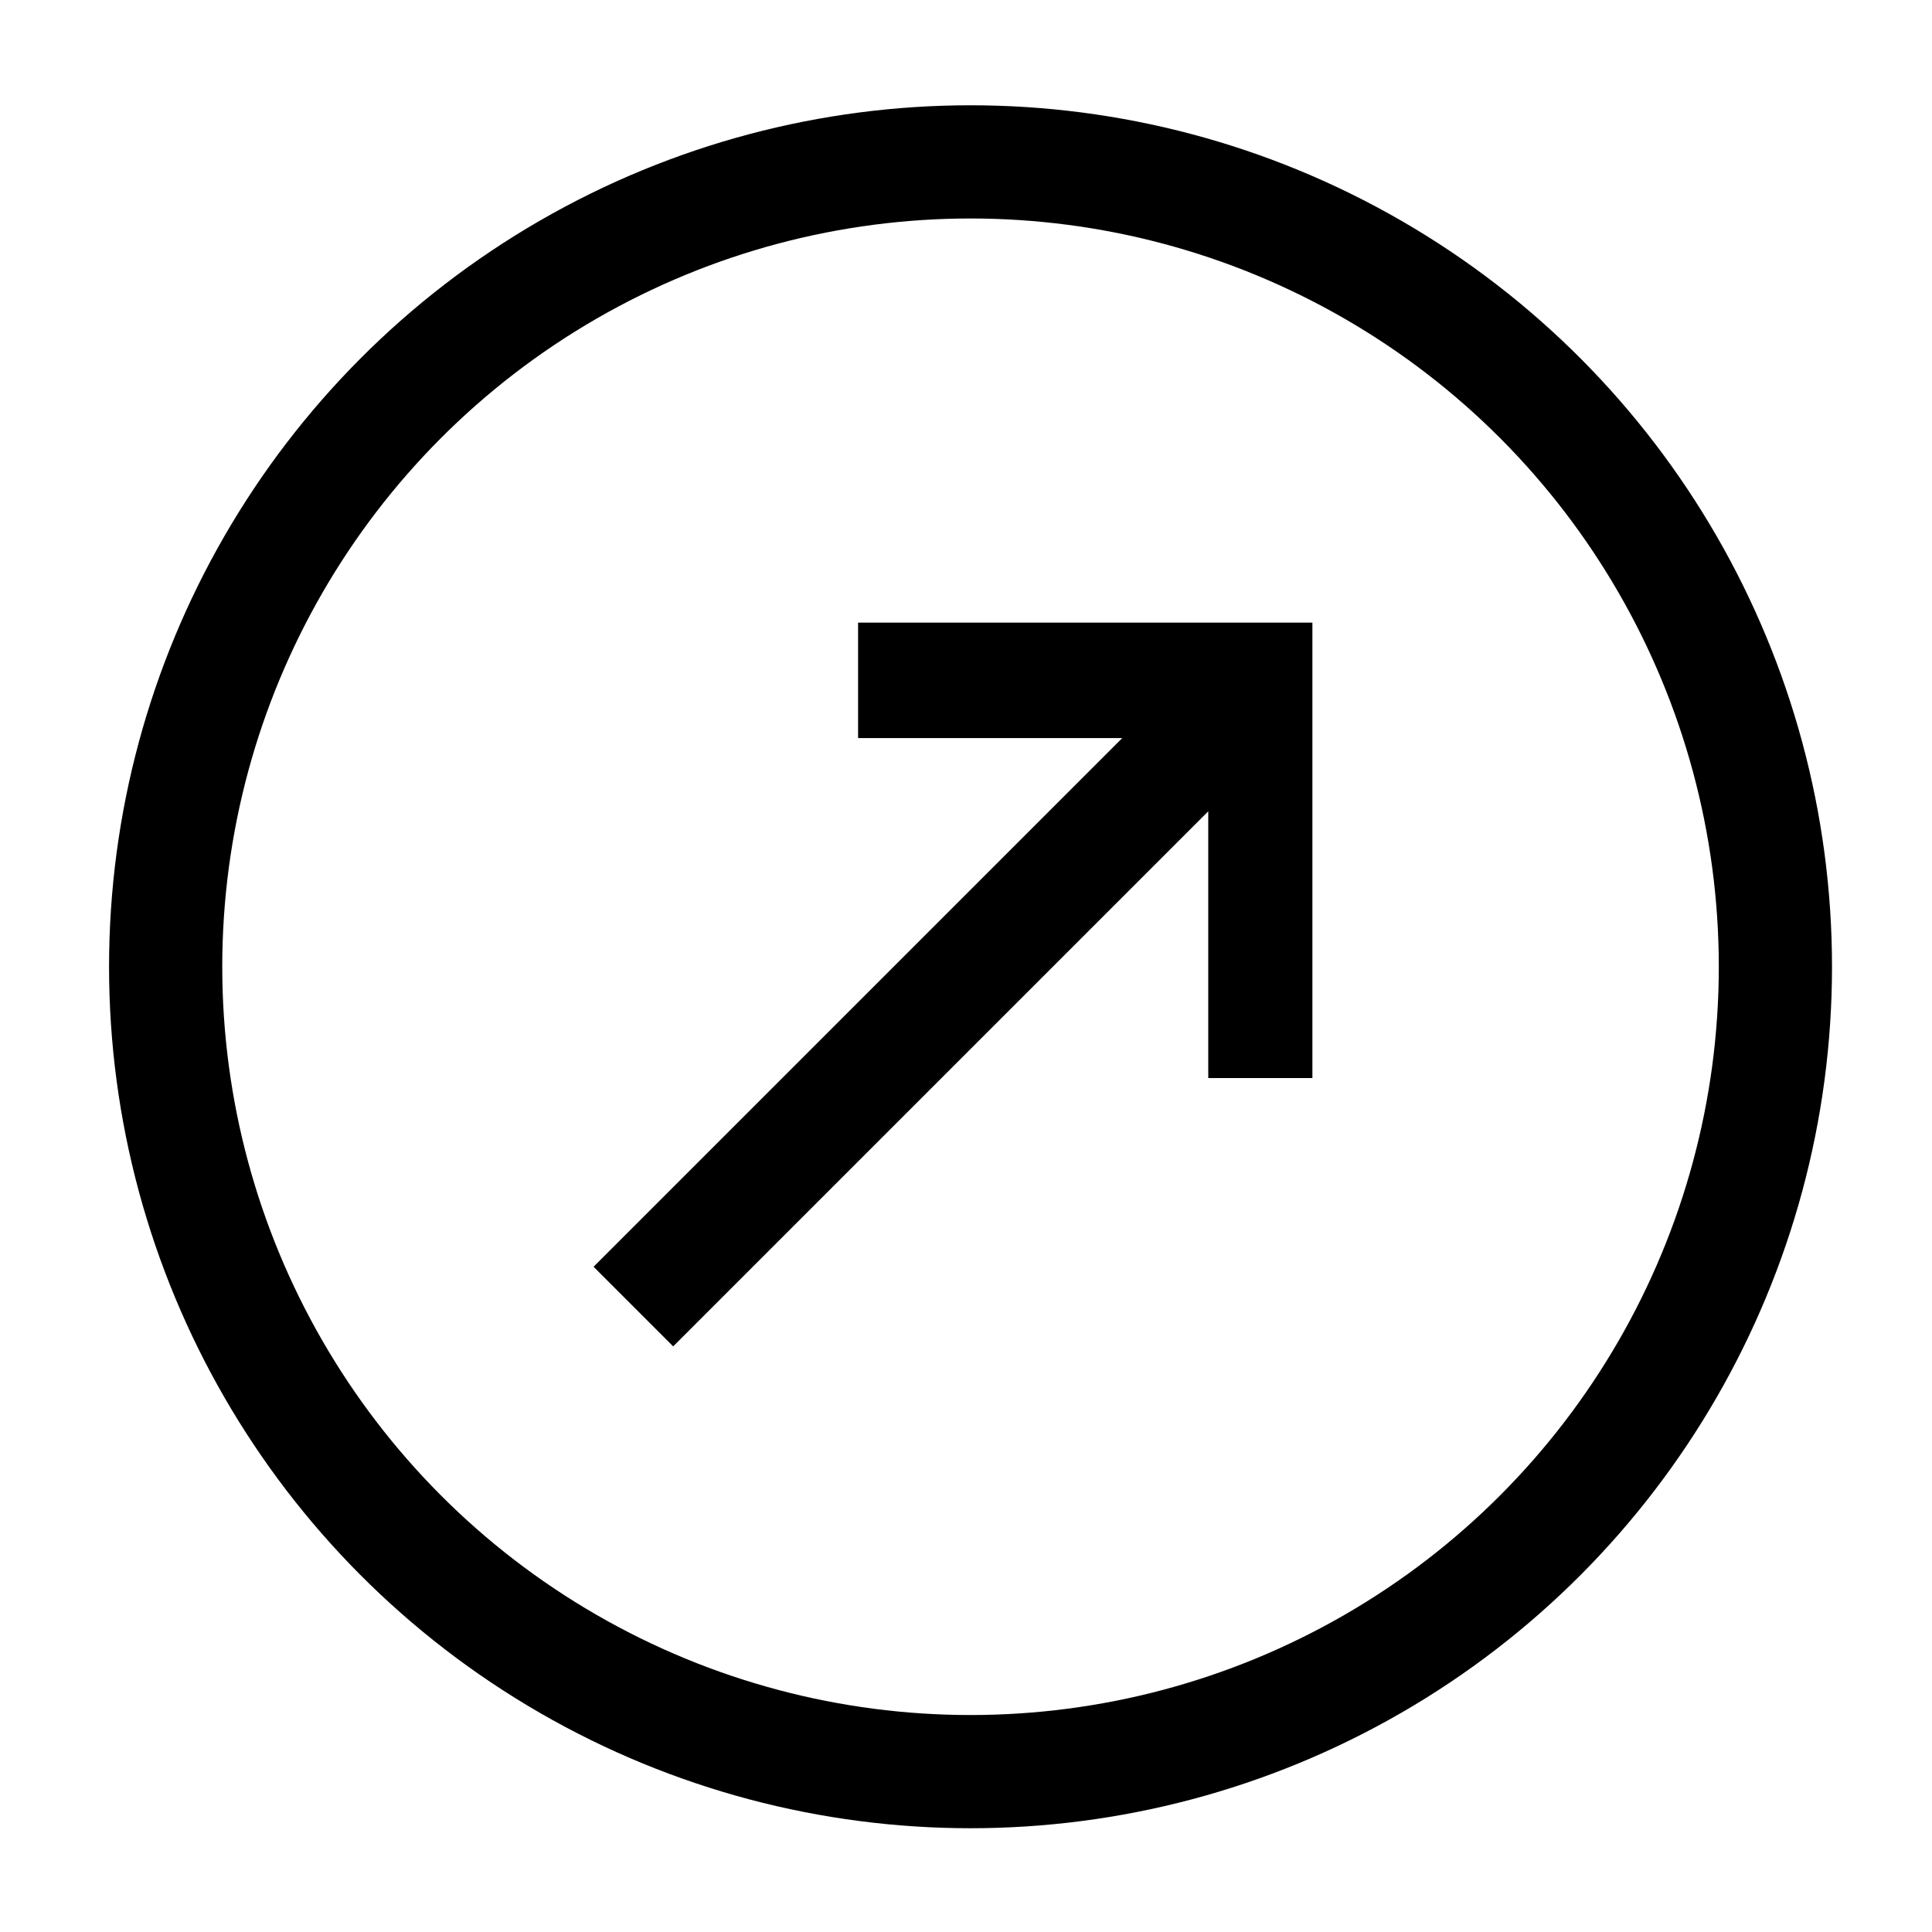<?xml version="1.0" encoding="utf-8"?>
<!-- Generator: Adobe Illustrator 17.1.0, SVG Export Plug-In . SVG Version: 6.00 Build 0)  -->
<!DOCTYPE svg PUBLIC "-//W3C//DTD SVG 1.1//EN" "http://www.w3.org/Graphics/SVG/1.1/DTD/svg11.dtd">
<svg version="1.1" id="Layer_1" xmlns="http://www.w3.org/2000/svg" xmlns:xlink="http://www.w3.org/1999/xlink" x="0px" y="0px"
	 viewBox="0 0 512 512" enable-background="new 0 0 512 512" xml:space="preserve">
<circle fill="none" stroke="#000000" stroke-width="30" stroke-miterlimit="10" cx="257.2" cy="256.2" r="213.3"/>
<polygon points="157.3,335.7 297.4,195.6 227.4,195.6 227.4,165 347.8,165 347.8,285.7 320.2,285.7 320.2,215 178.4,356.8 "/>
</svg>
